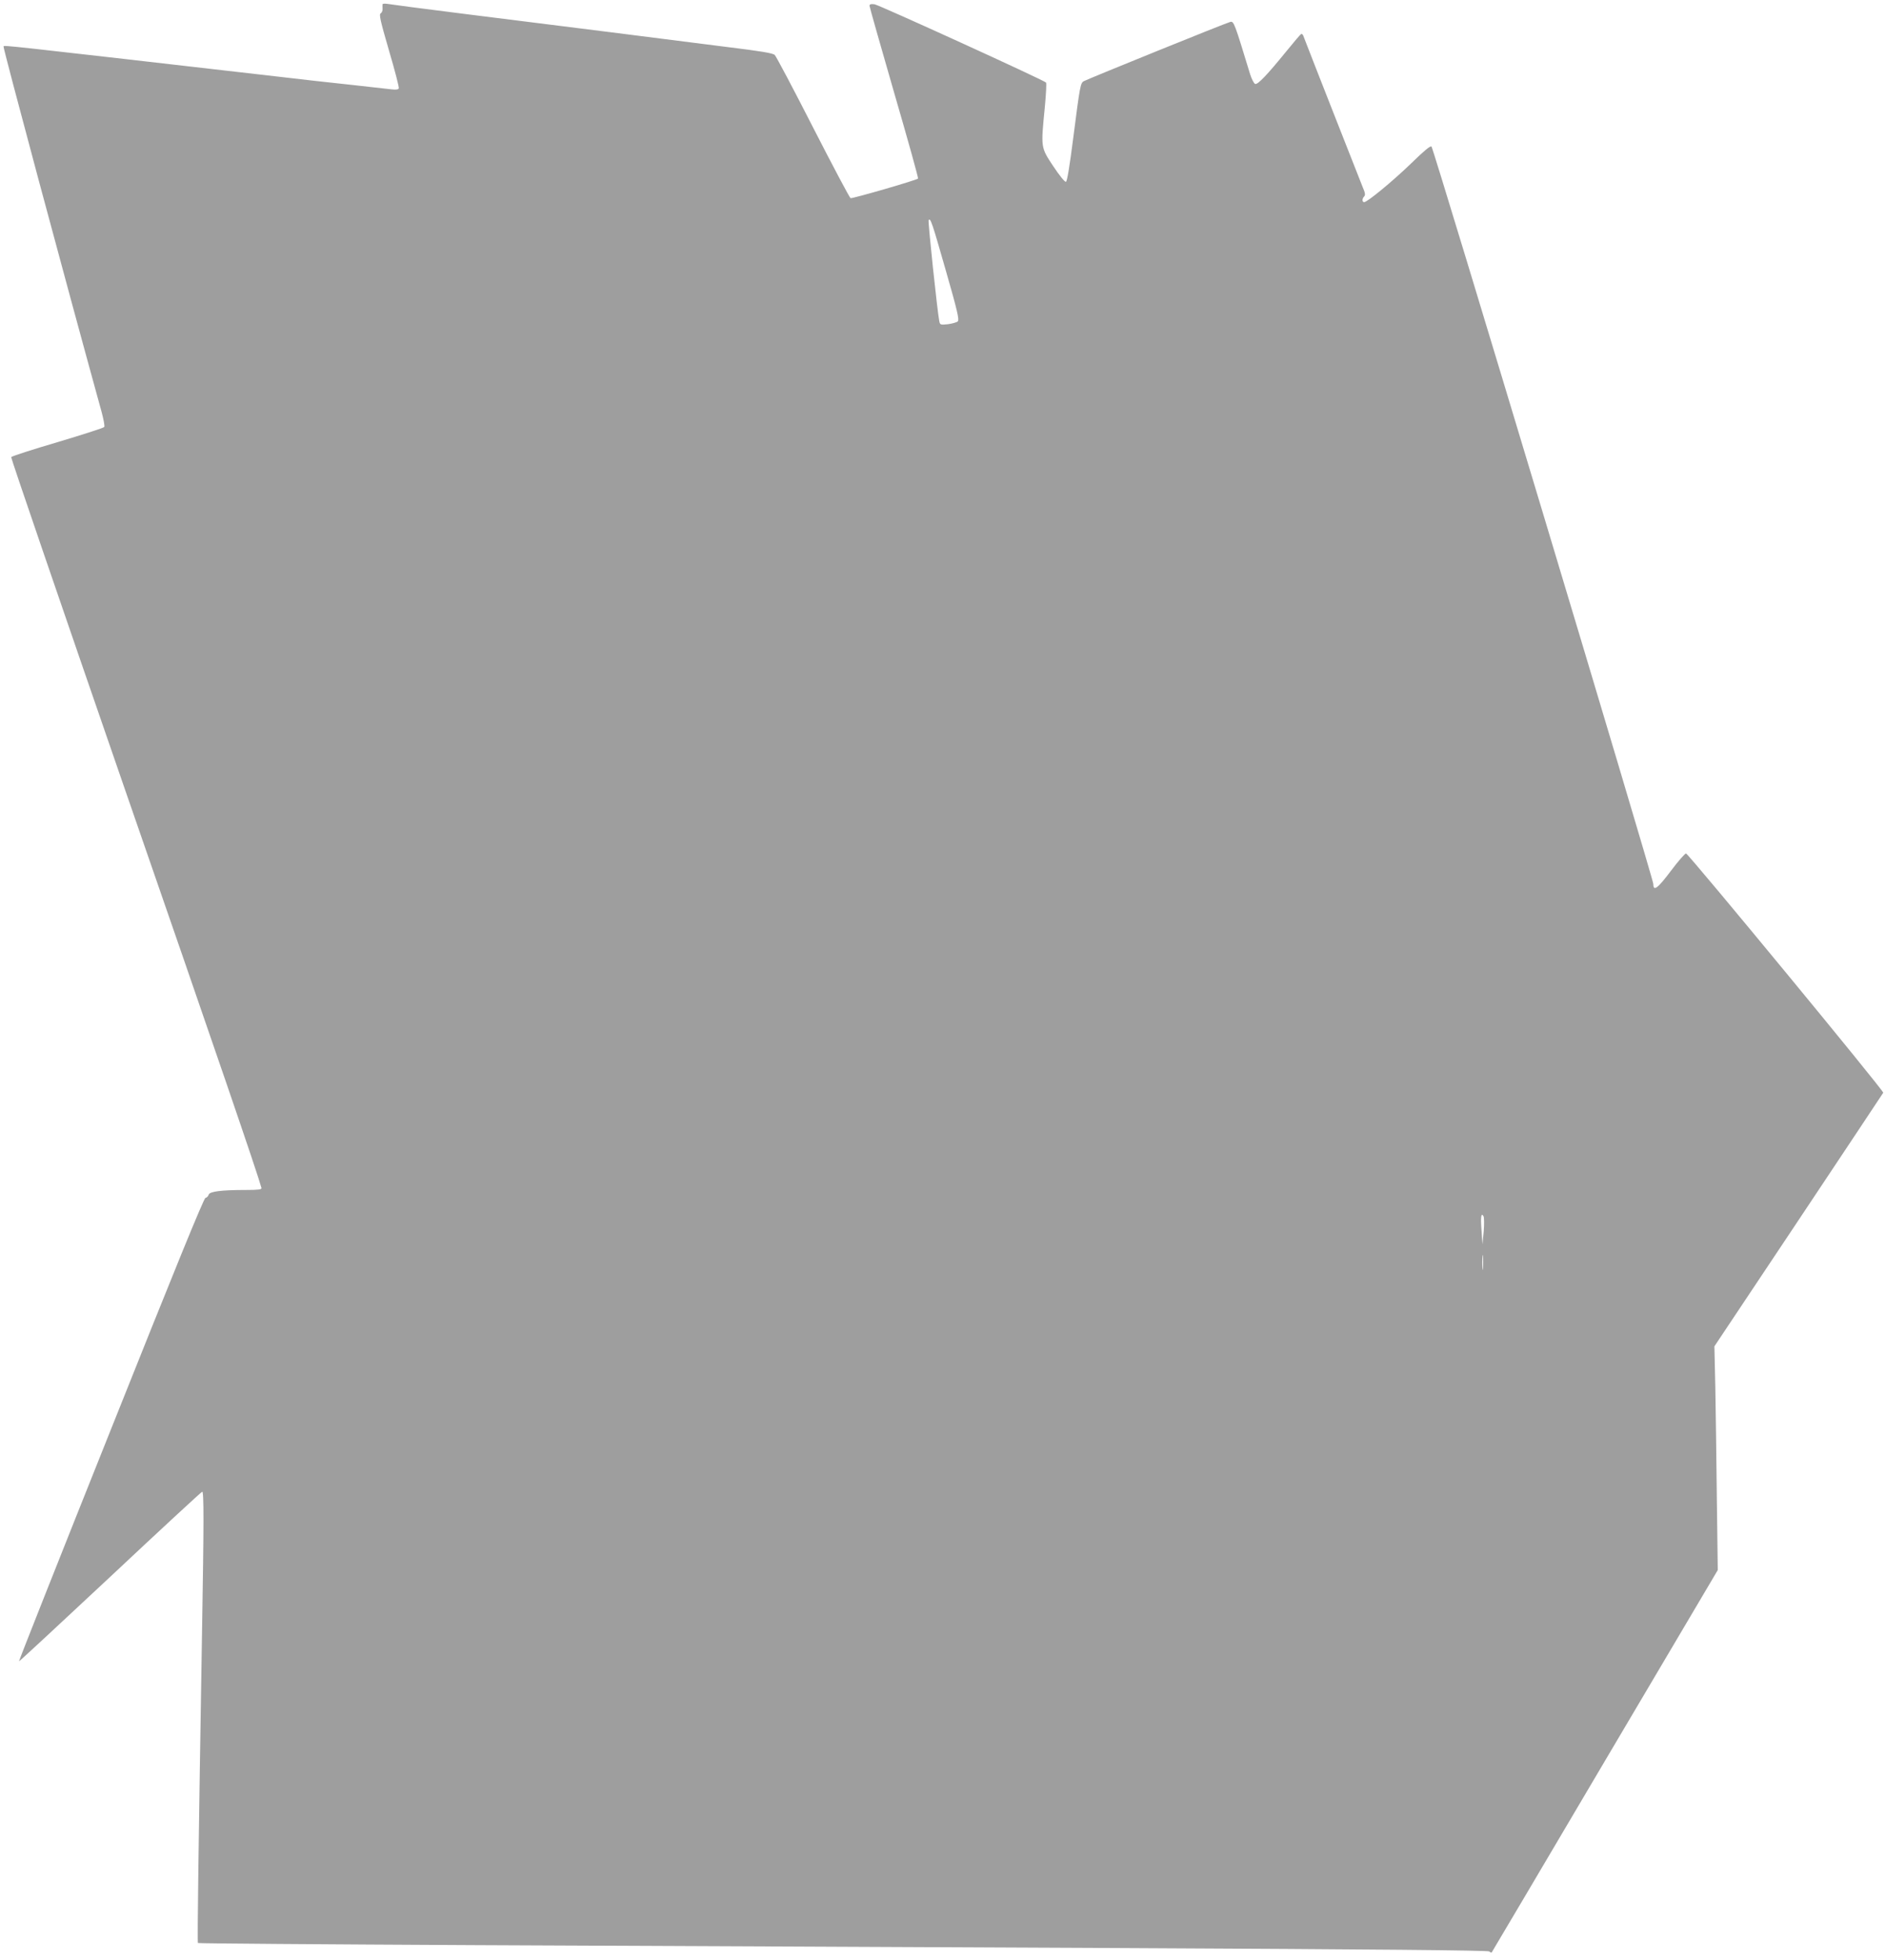<?xml version="1.0" standalone="no"?>
<!DOCTYPE svg PUBLIC "-//W3C//DTD SVG 20010904//EN"
 "http://www.w3.org/TR/2001/REC-SVG-20010904/DTD/svg10.dtd">
<svg version="1.0" xmlns="http://www.w3.org/2000/svg"
 width="1232pt" height="1280pt" viewBox="0 0 1232 1280"
 preserveAspectRatio="xMidYMid meet">
<g transform="translate(0,1280) scale(0.1,-0.1)"
fill="#9e9e9e" stroke="none">
<path d="M2499 12772 c-1 -4 0 -17 0 -29 1 -12 -4 -25 -12 -30 -12 -7 -3 -47
54 -243 38 -129 67 -240 64 -247 -2 -7 -18 -10 -42 -7 -21 2 -141 16 -268 30
-126 13 -347 38 -490 55 -1811 208 -1774 204 -1782 196 -5 -5 399 -1511 641
-2388 13 -48 21 -92 17 -97 -4 -6 -141 -50 -305 -99 -164 -48 -300 -92 -303
-98 -2 -6 329 -972 735 -2146 611 -1762 873 -2527 900 -2626 3 -10 -22 -13
-100 -13 -163 0 -240 -10 -245 -31 -3 -10 -12 -19 -21 -21 -11 -2 -205 -478
-618 -1513 -332 -830 -602 -1511 -600 -1513 2 -1 270 247 596 552 326 306 597
556 601 556 11 0 11 -202 -1 -900 -23 -1396 -32 -2041 -27 -2047 3 -3 822 -9
1819 -14 997 -4 2891 -13 4208 -19 1671 -8 2399 -15 2408 -22 7 -6 14 -9 16
-7 2 2 335 565 740 1251 l737 1246 -6 464 c-3 254 -7 583 -10 730 l-6 267 549
823 c302 453 551 828 554 833 6 11 -1268 1555 -1288 1562 -6 2 -50 -48 -98
-112 -88 -117 -116 -138 -116 -87 0 33 -1434 4800 -1449 4815 -7 7 -48 -27
-133 -110 -120 -116 -286 -253 -307 -253 -14 0 -14 23 0 37 9 9 7 24 -9 60
-14 35 -341 865 -389 991 -3 7 -9 12 -13 10 -5 -2 -46 -50 -93 -108 -131 -161
-191 -224 -208 -218 -8 3 -23 32 -33 64 -102 335 -106 346 -129 341 -22 -4
-925 -370 -957 -387 -22 -12 -25 -26 -69 -369 -24 -187 -40 -286 -48 -288 -7
-3 -44 43 -83 102 -82 124 -81 118 -55 384 8 85 12 158 8 162 -19 18 -1092
507 -1120 511 -24 3 -33 1 -33 -10 0 -7 73 -263 161 -568 89 -305 159 -557
156 -560 -11 -11 -430 -132 -441 -128 -6 3 -116 210 -245 462 -128 251 -241
464 -250 473 -12 12 -91 25 -311 52 -162 21 -506 64 -765 97 -258 32 -686 86
-950 119 -264 33 -492 63 -507 66 -16 2 -28 1 -29 -3z m3681 -1744 c73 -254
87 -315 77 -326 -7 -7 -36 -15 -65 -19 -48 -5 -51 -4 -56 18 -13 64 -75 652
-70 661 12 18 22 -12 114 -334z m3512 -6269 l-8 -84 -6 89 c-7 89 -3 122 13
94 4 -8 5 -52 1 -99z m-5 -241 c-2 -24 -4 -7 -4 37 0 44 2 63 4 43 2 -21 2
-57 0 -80z"/>
</g>
</svg>
